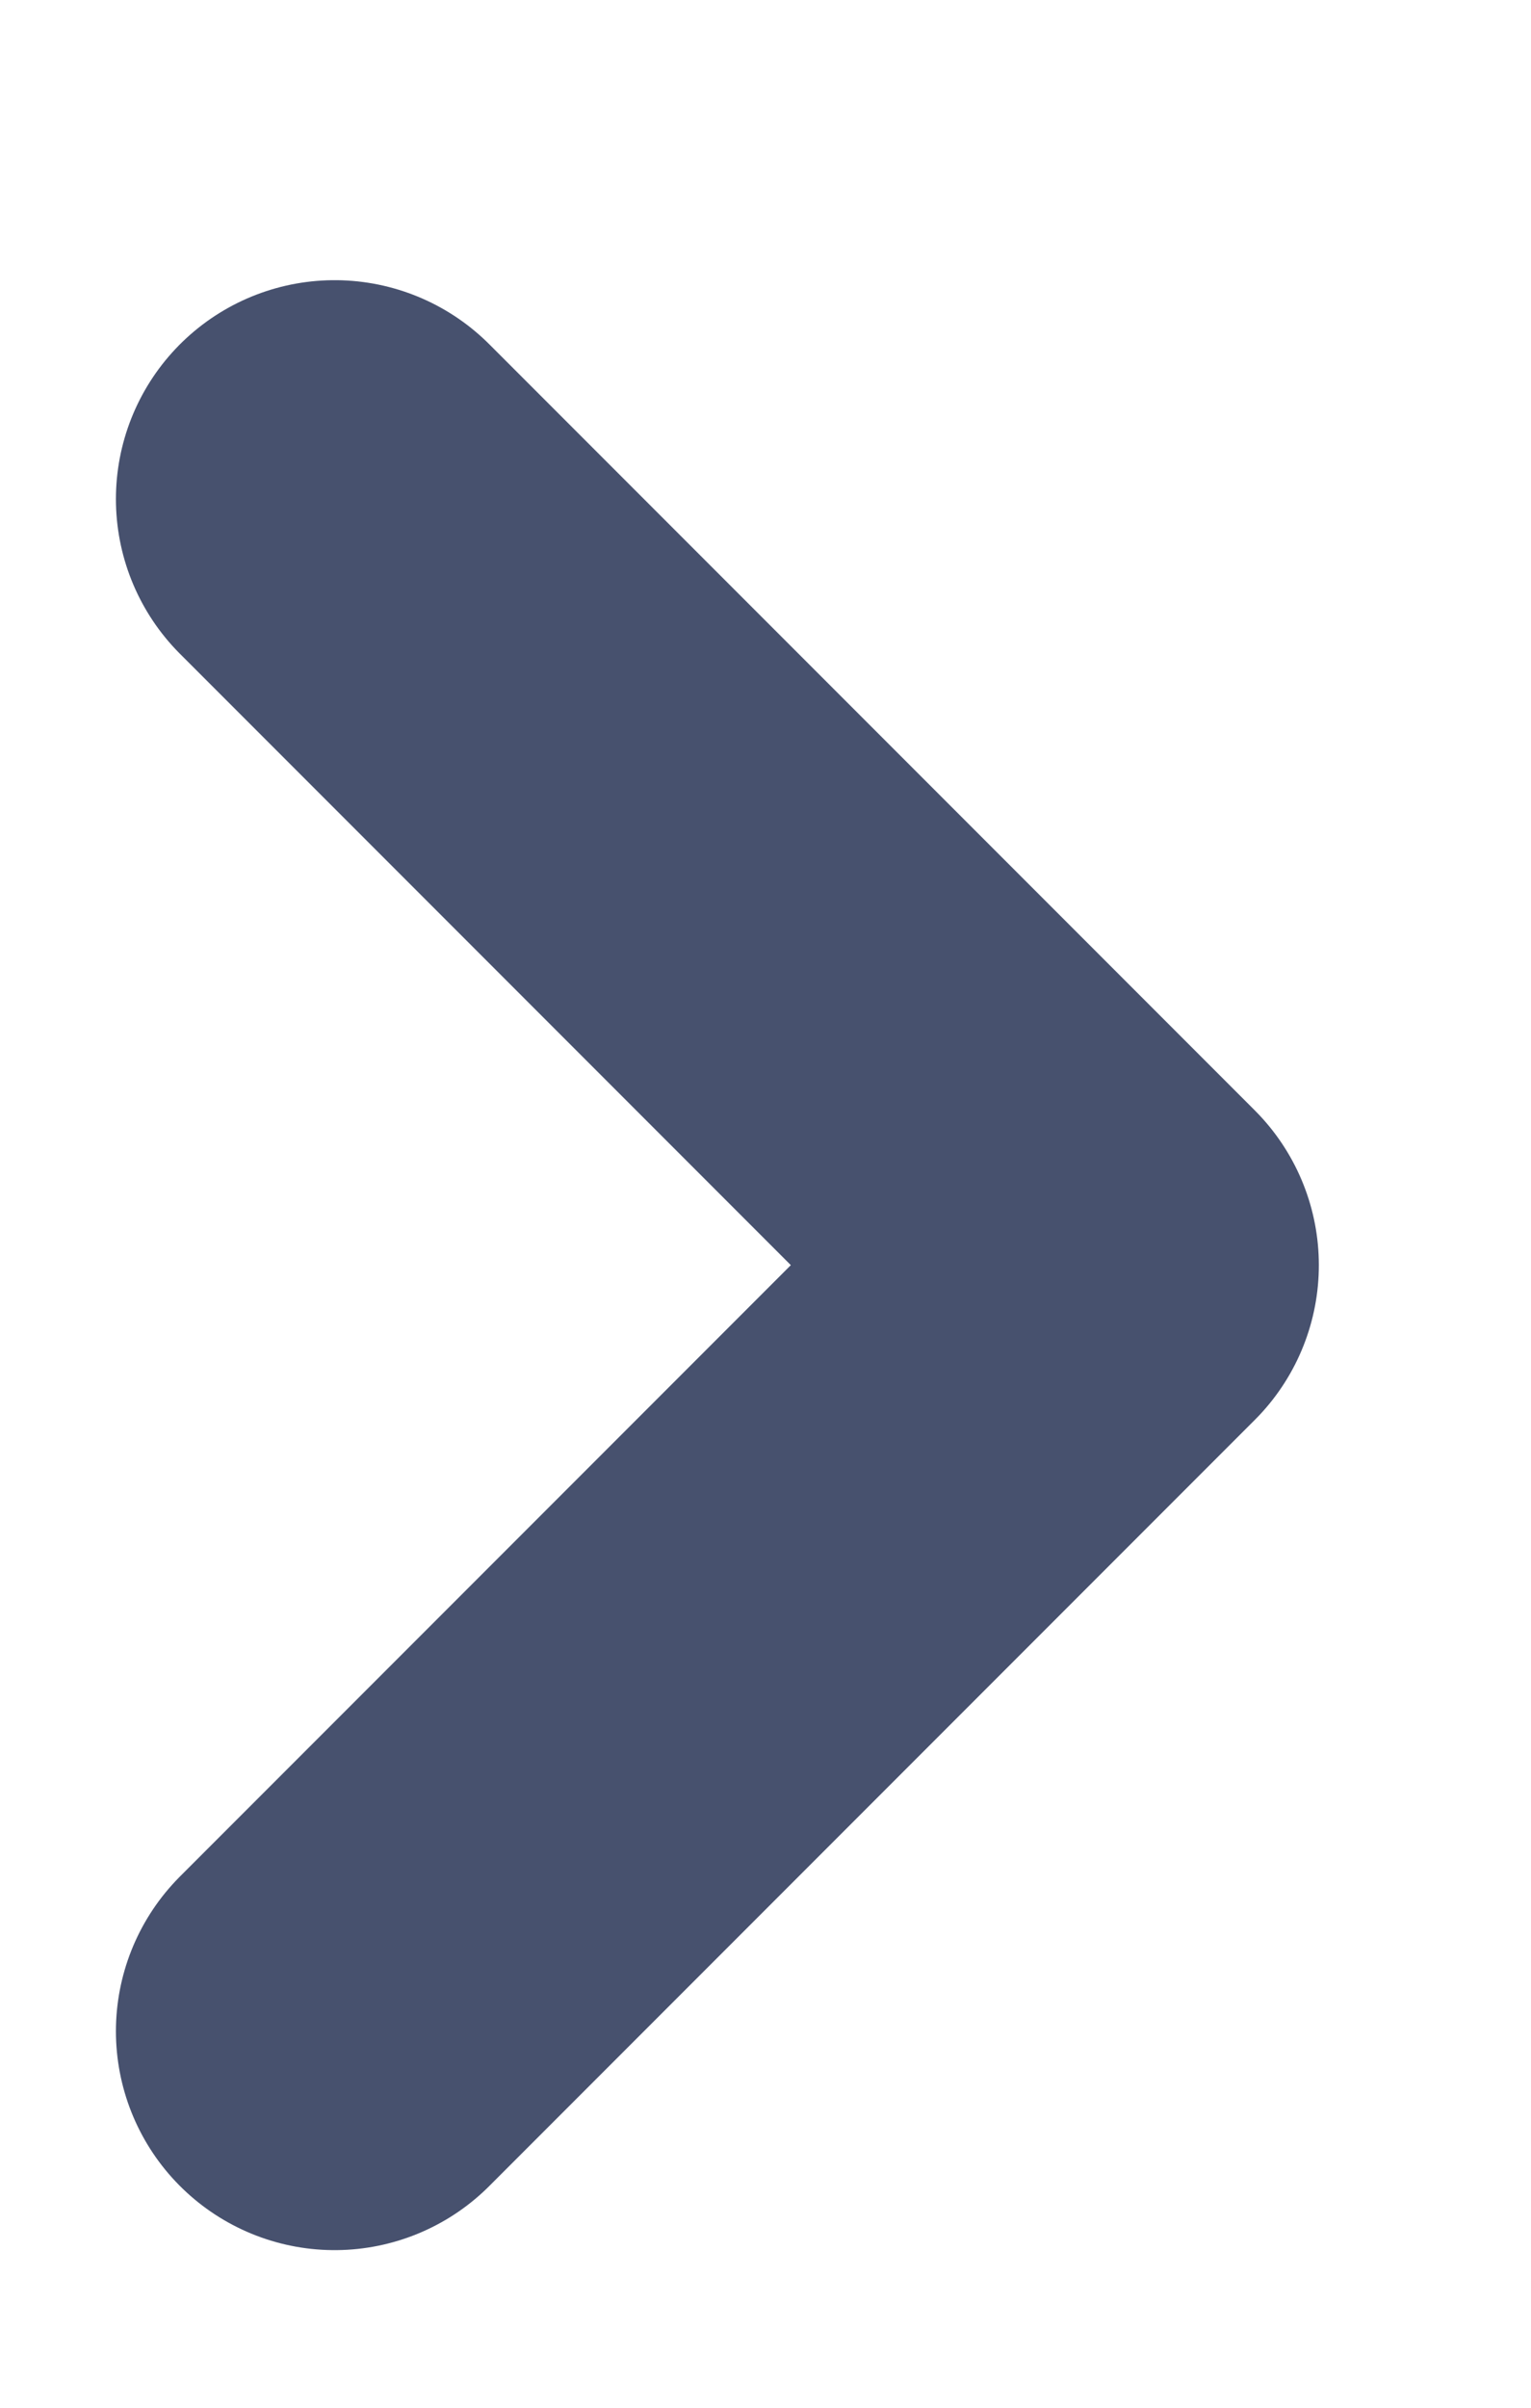 <svg width="7" height="11" viewBox="0 0 7 11" fill="none" xmlns="http://www.w3.org/2000/svg">
<path d="M1.53 2.28L5.03 5.78L1.53 9.28" stroke="#47516E" stroke-width="2" stroke-linecap="round" stroke-linejoin="round"/>
</svg>
